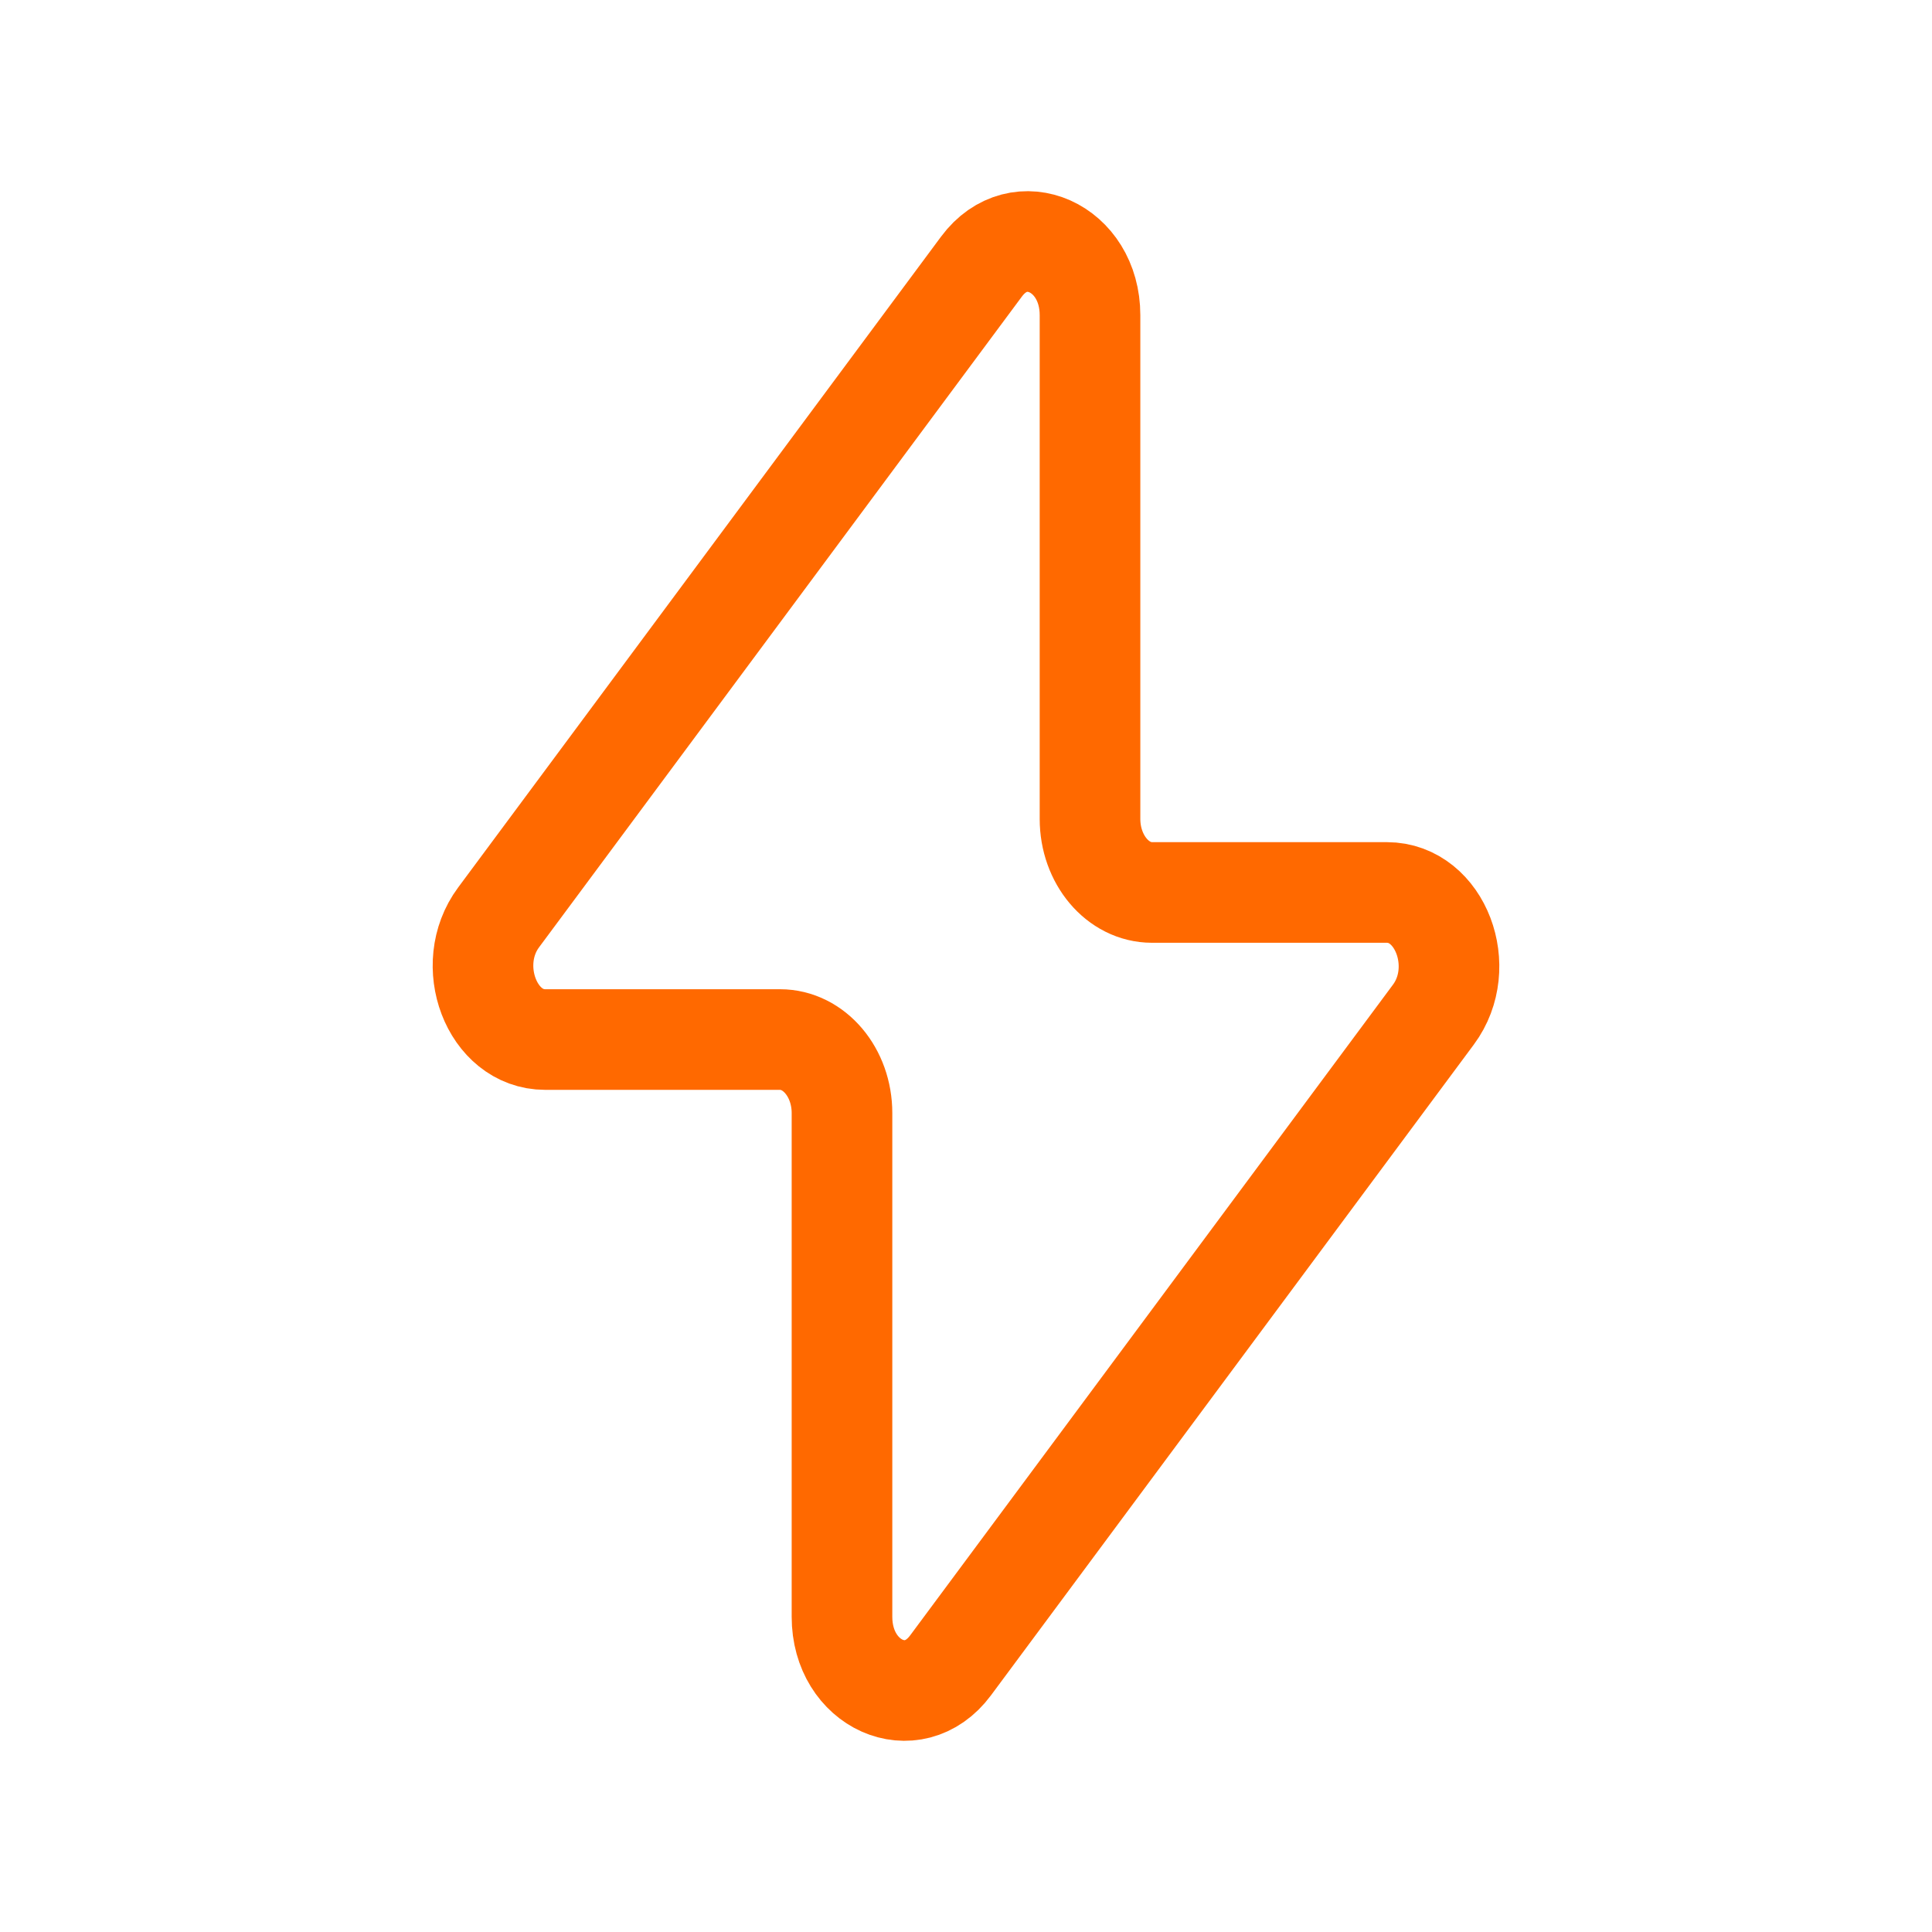 <svg width="48" height="48" viewBox="0 0 48 48" fill="none" xmlns="http://www.w3.org/2000/svg">
<path d="M12.387 22.793L24.384 6.624C25.322 5.359 27.081 6.146 27.081 7.831V20.346C27.081 21.355 27.771 22.173 28.621 22.173H34.457C35.782 22.173 36.489 24.027 35.613 25.207L23.616 41.376C22.678 42.641 20.919 41.854 20.919 40.169V27.654C20.919 26.645 20.229 25.827 19.379 25.827H13.543C12.218 25.827 11.511 23.973 12.387 22.793Z" stroke="#ff6900" stroke-width="2.5" stroke-linecap="round" stroke-linejoin="round"/>
</svg>
